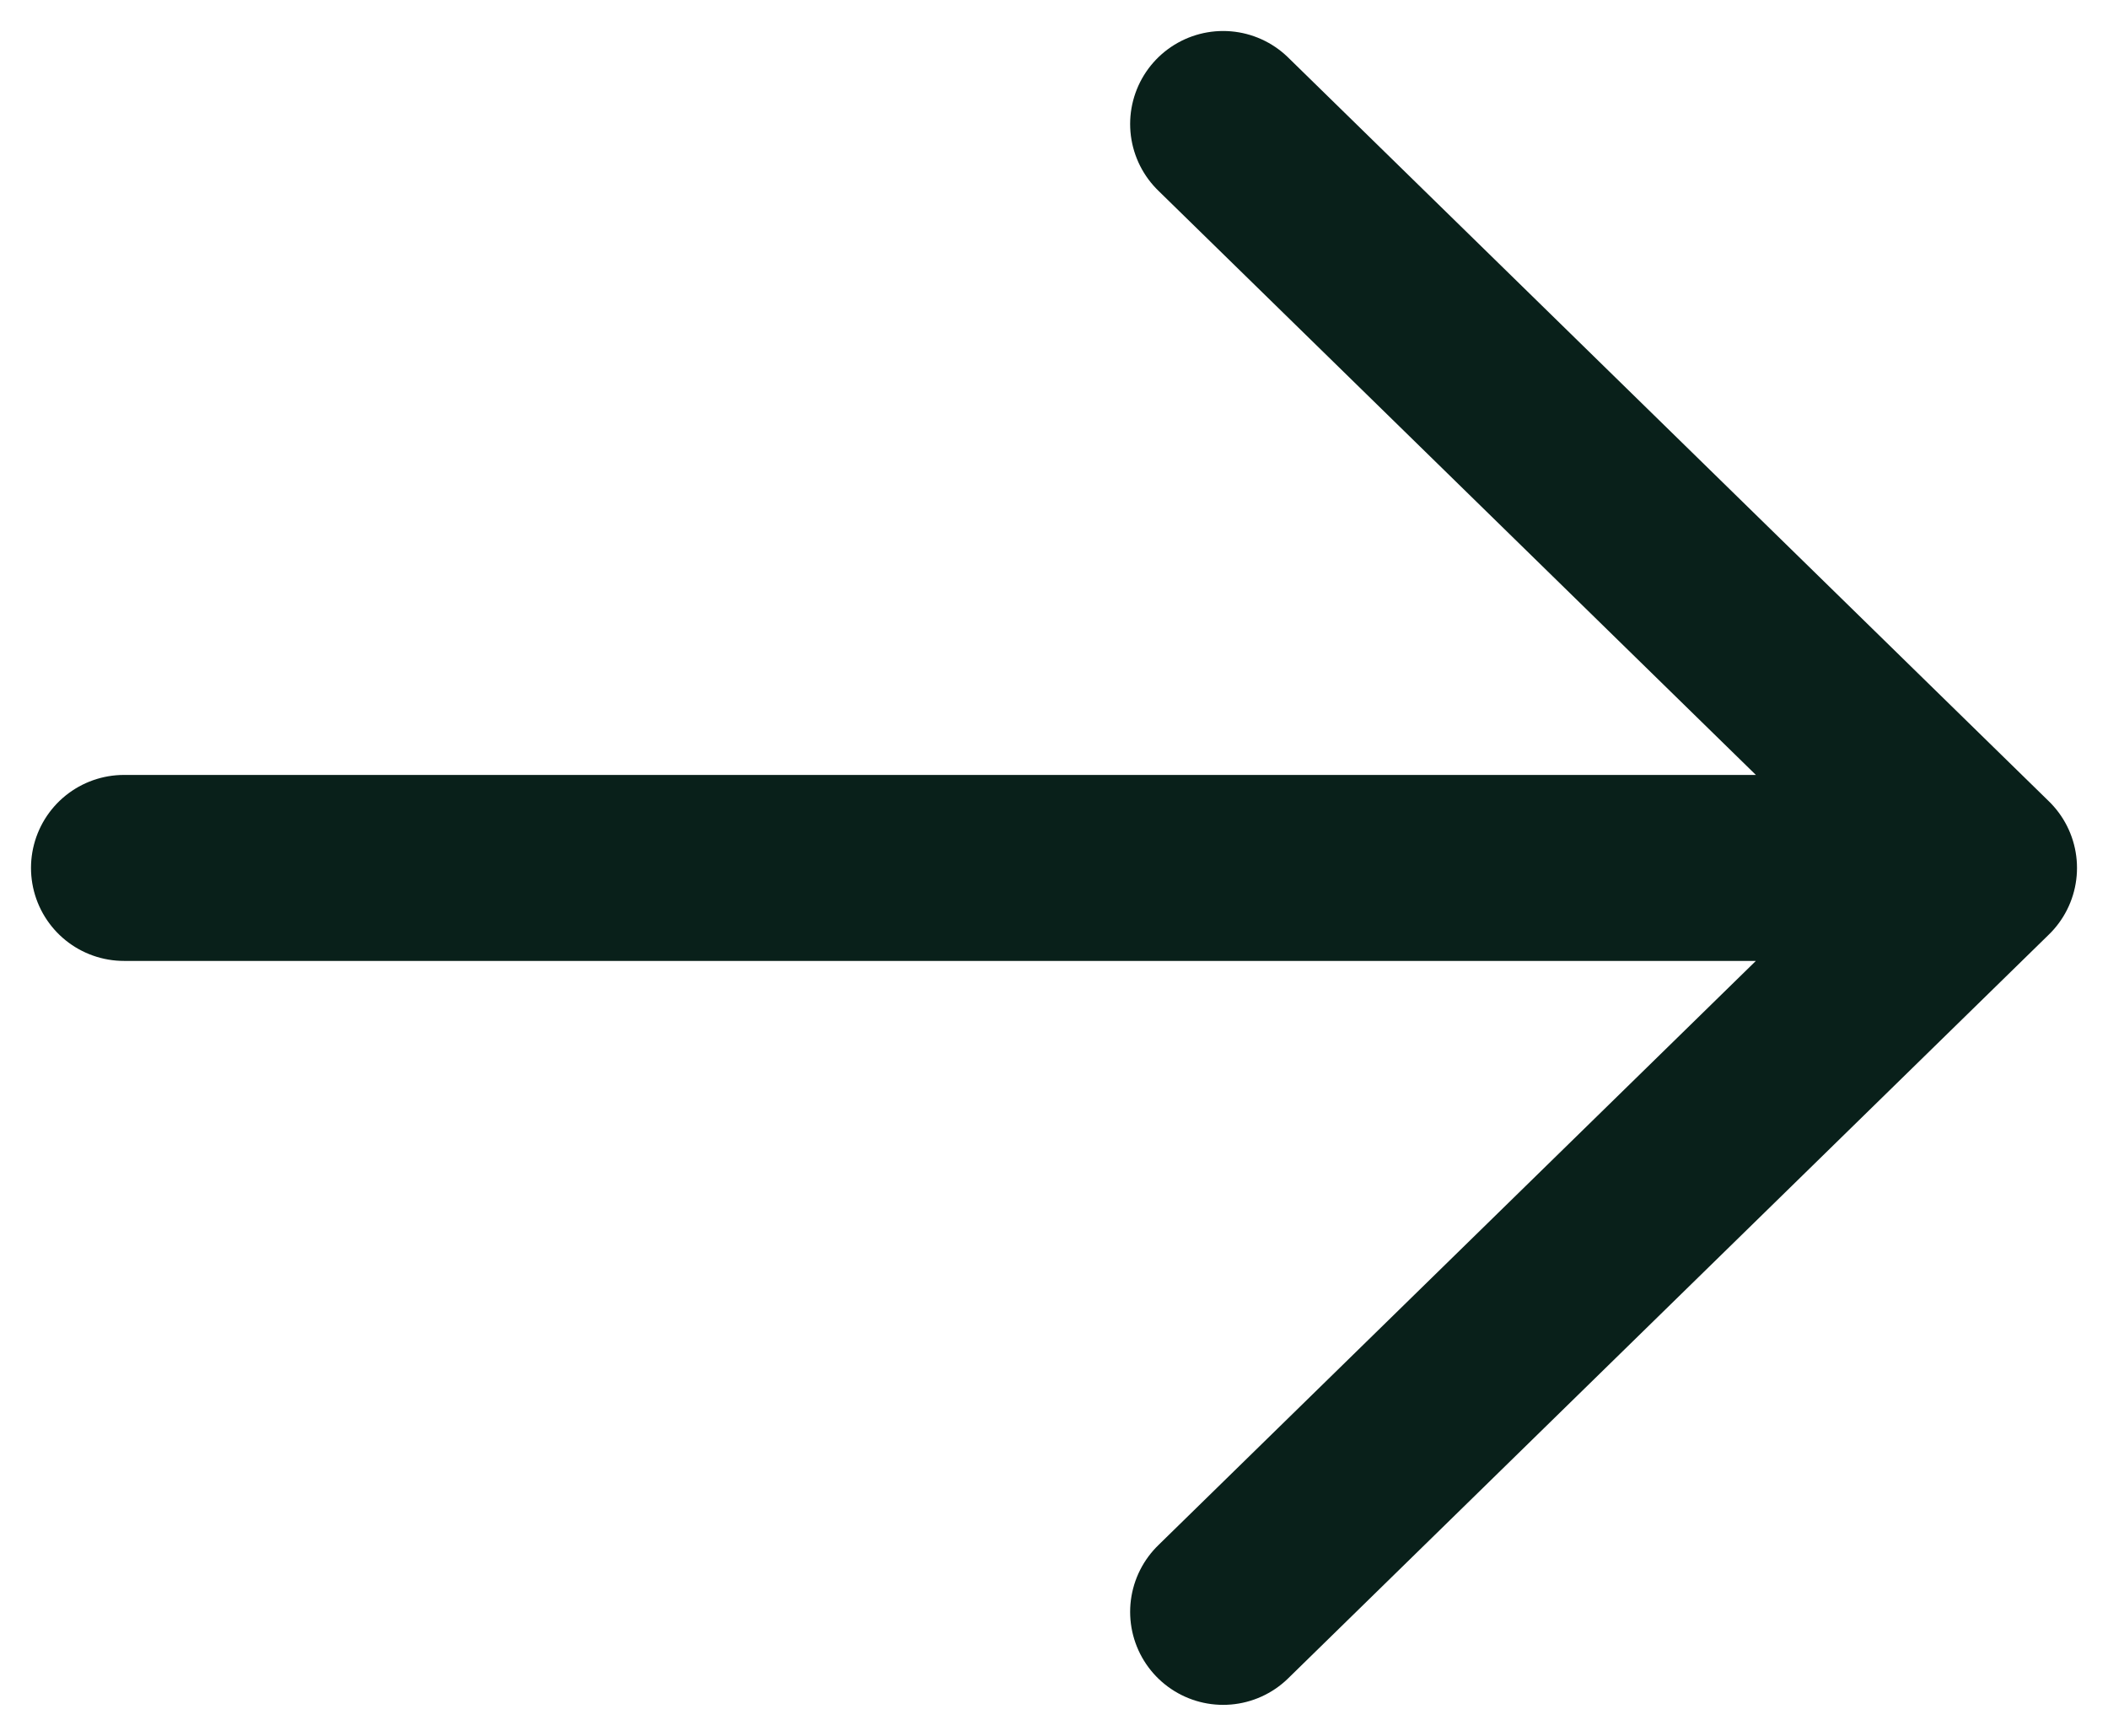 <svg width="17" height="14" viewBox="0 0 17 14" fill="none" xmlns="http://www.w3.org/2000/svg">
<path d="M1 7L16 7M16 7L9.864 13M16 7L9.864 1" stroke="#09201A" stroke-width="1.5" stroke-linecap="round" stroke-linejoin="round"/>
</svg>
